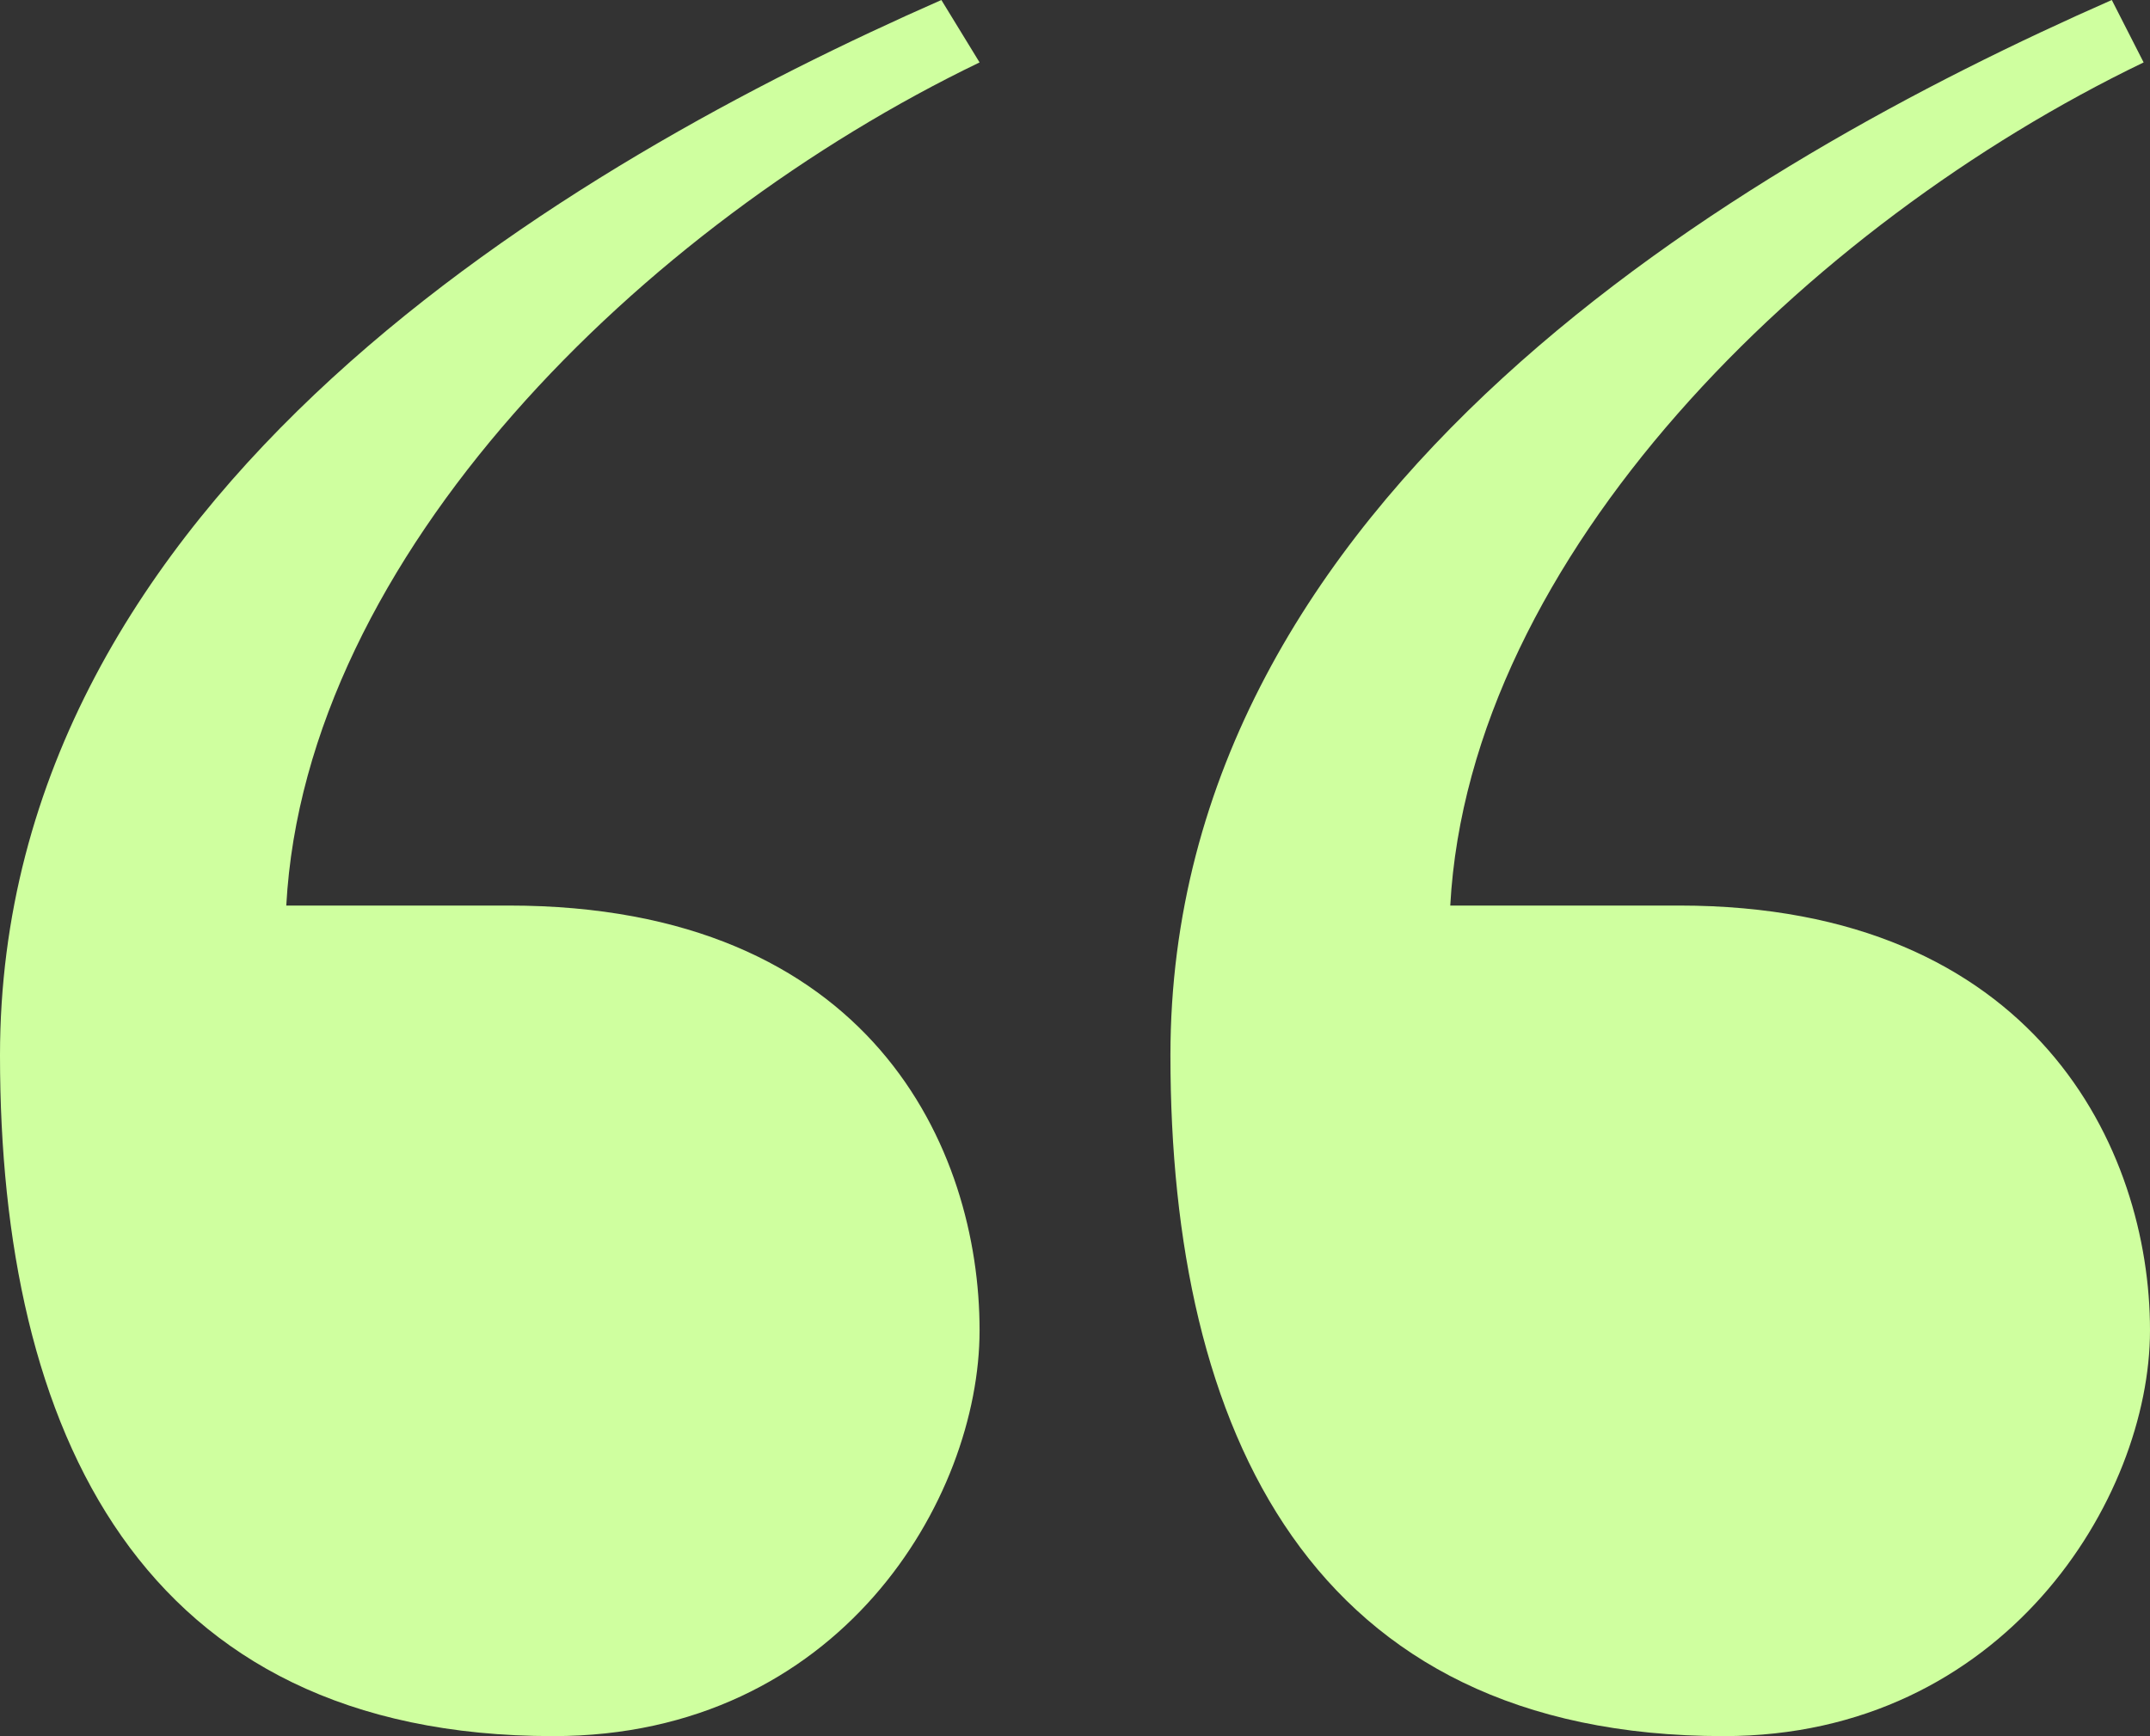 <svg width="26" height="21" viewBox="0 0 26 21" fill="none" xmlns="http://www.w3.org/2000/svg">
<rect x="0" y="0" width="26" height="21" fill="#333333" stroke="none"/>
<g clip-path="url(#clip0_2922_2174)">
<path d="M11.384 0L11.846 0.755C7.77 2.72 3.692 6.723 3.462 10.953H6.154C10.539 10.953 11.846 13.899 11.846 16.09C11.846 18.129 10.154 20.999 6.692 20.999C1.692 21 0 17.298 0 12.766C0 5.968 6.923 1.964 11.384 0ZM25.538 0L25.923 0.755C21.846 2.72 17.769 6.723 17.538 10.953H20.308C24.615 10.953 26 13.899 26 16.09C26 18.129 24.231 20.999 20.846 20.999C15.847 20.999 14.154 17.297 14.154 12.765C14.154 5.968 21.077 1.964 25.538 0Z" fill="#CFFF9F"/>
</g>
<defs>
<clipPath id="clip0_2922_2174">
<rect width="26" height="21" fill="white"/>
</clipPath>
</defs>
</svg>
